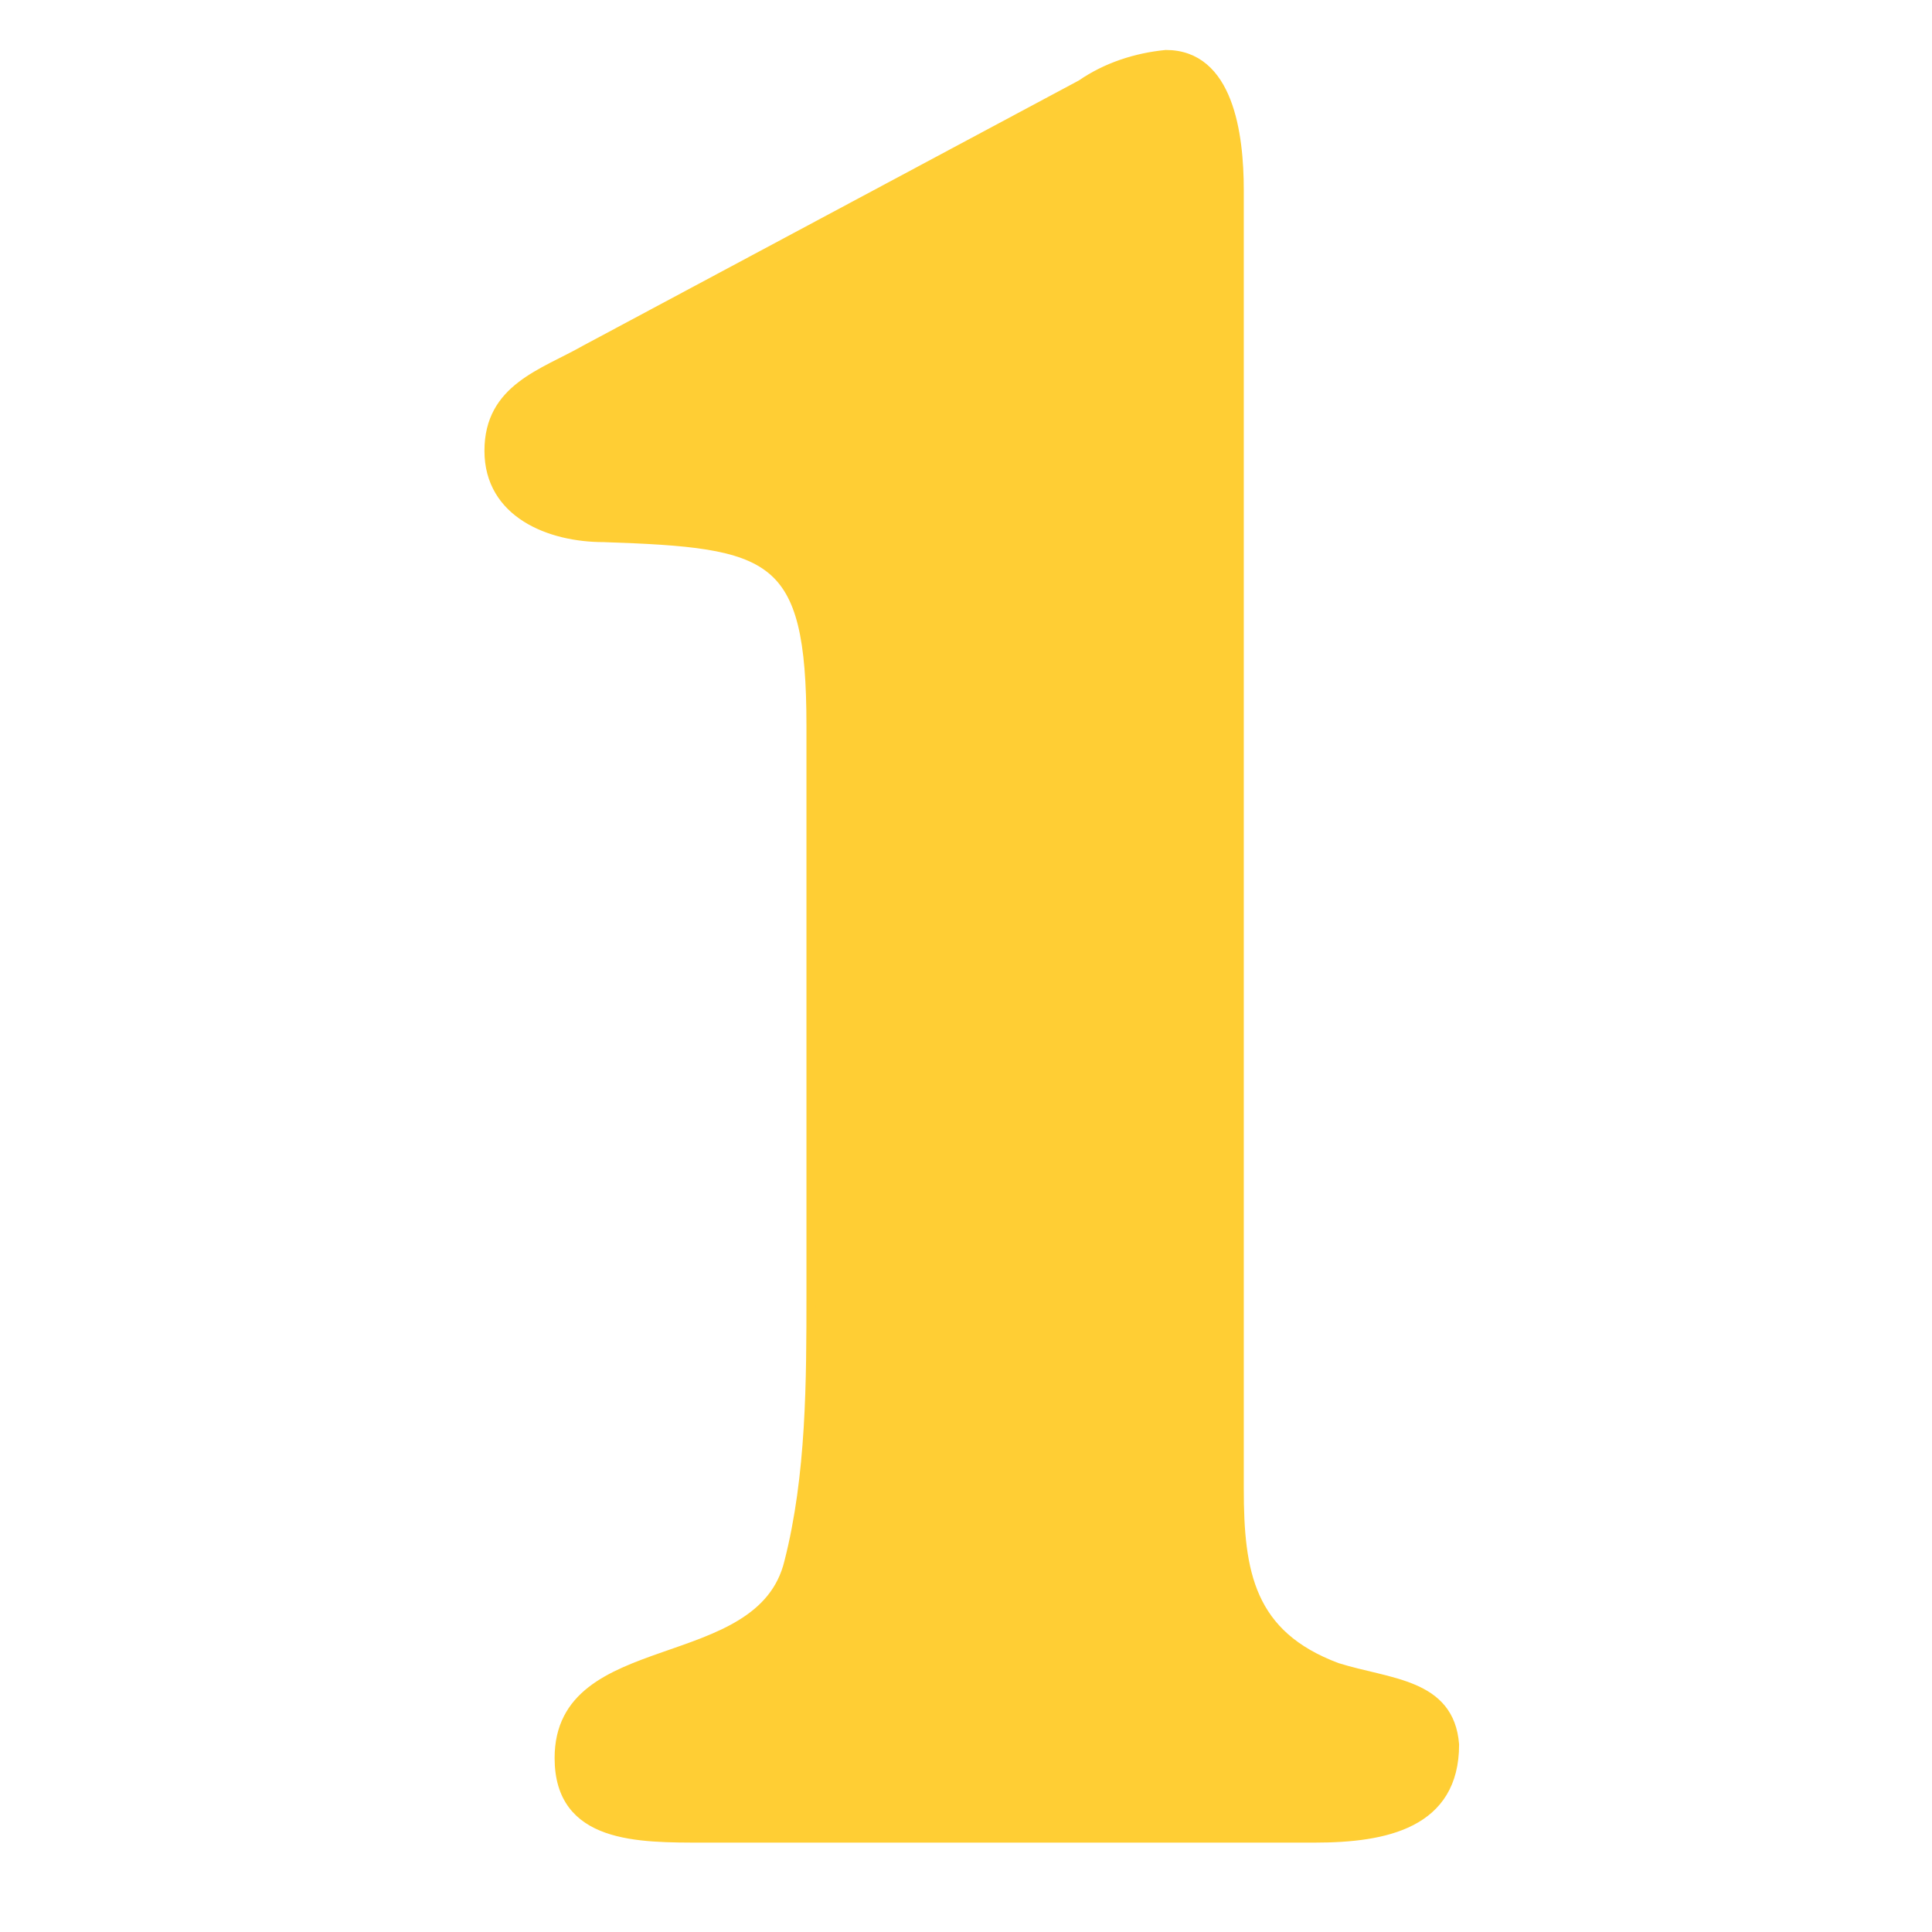 <?xml version="1.0" encoding="UTF-8"?>
<svg id="Layer_1" data-name="Layer 1" xmlns="http://www.w3.org/2000/svg" version="1.1" viewBox="0 0 201 201">
  <defs>
    <style>
      .cls-1 {
        fill: #ffce34;
        stroke: #ffce34;
        stroke-miterlimit: 10;
      }
    </style>
  </defs>
  <path class="cls-1" d="M73.2,191.2c-6.8,0-15,.1-15-8.3,0-13,21-8.3,23.9-20.4,2.3-9,2.3-18.9,2.3-27.9v-59.1c0-18-4-19-21.6-19.6-5.6,0-11.9-2.5-11.9-9s5.6-8,10-10.5l51.6-27.6c2.6-1.8,5.7-2.8,8.8-3.1,6.5,0,7.6,8.2,7.6,14.1v135.1c0,8.7,1.1,15.2,10.2,18.6,5.4,1.7,11.7,1.6,12.2,8,0,8.2-7.1,9.7-14.5,9.7h-63.6Z"/>
</svg>